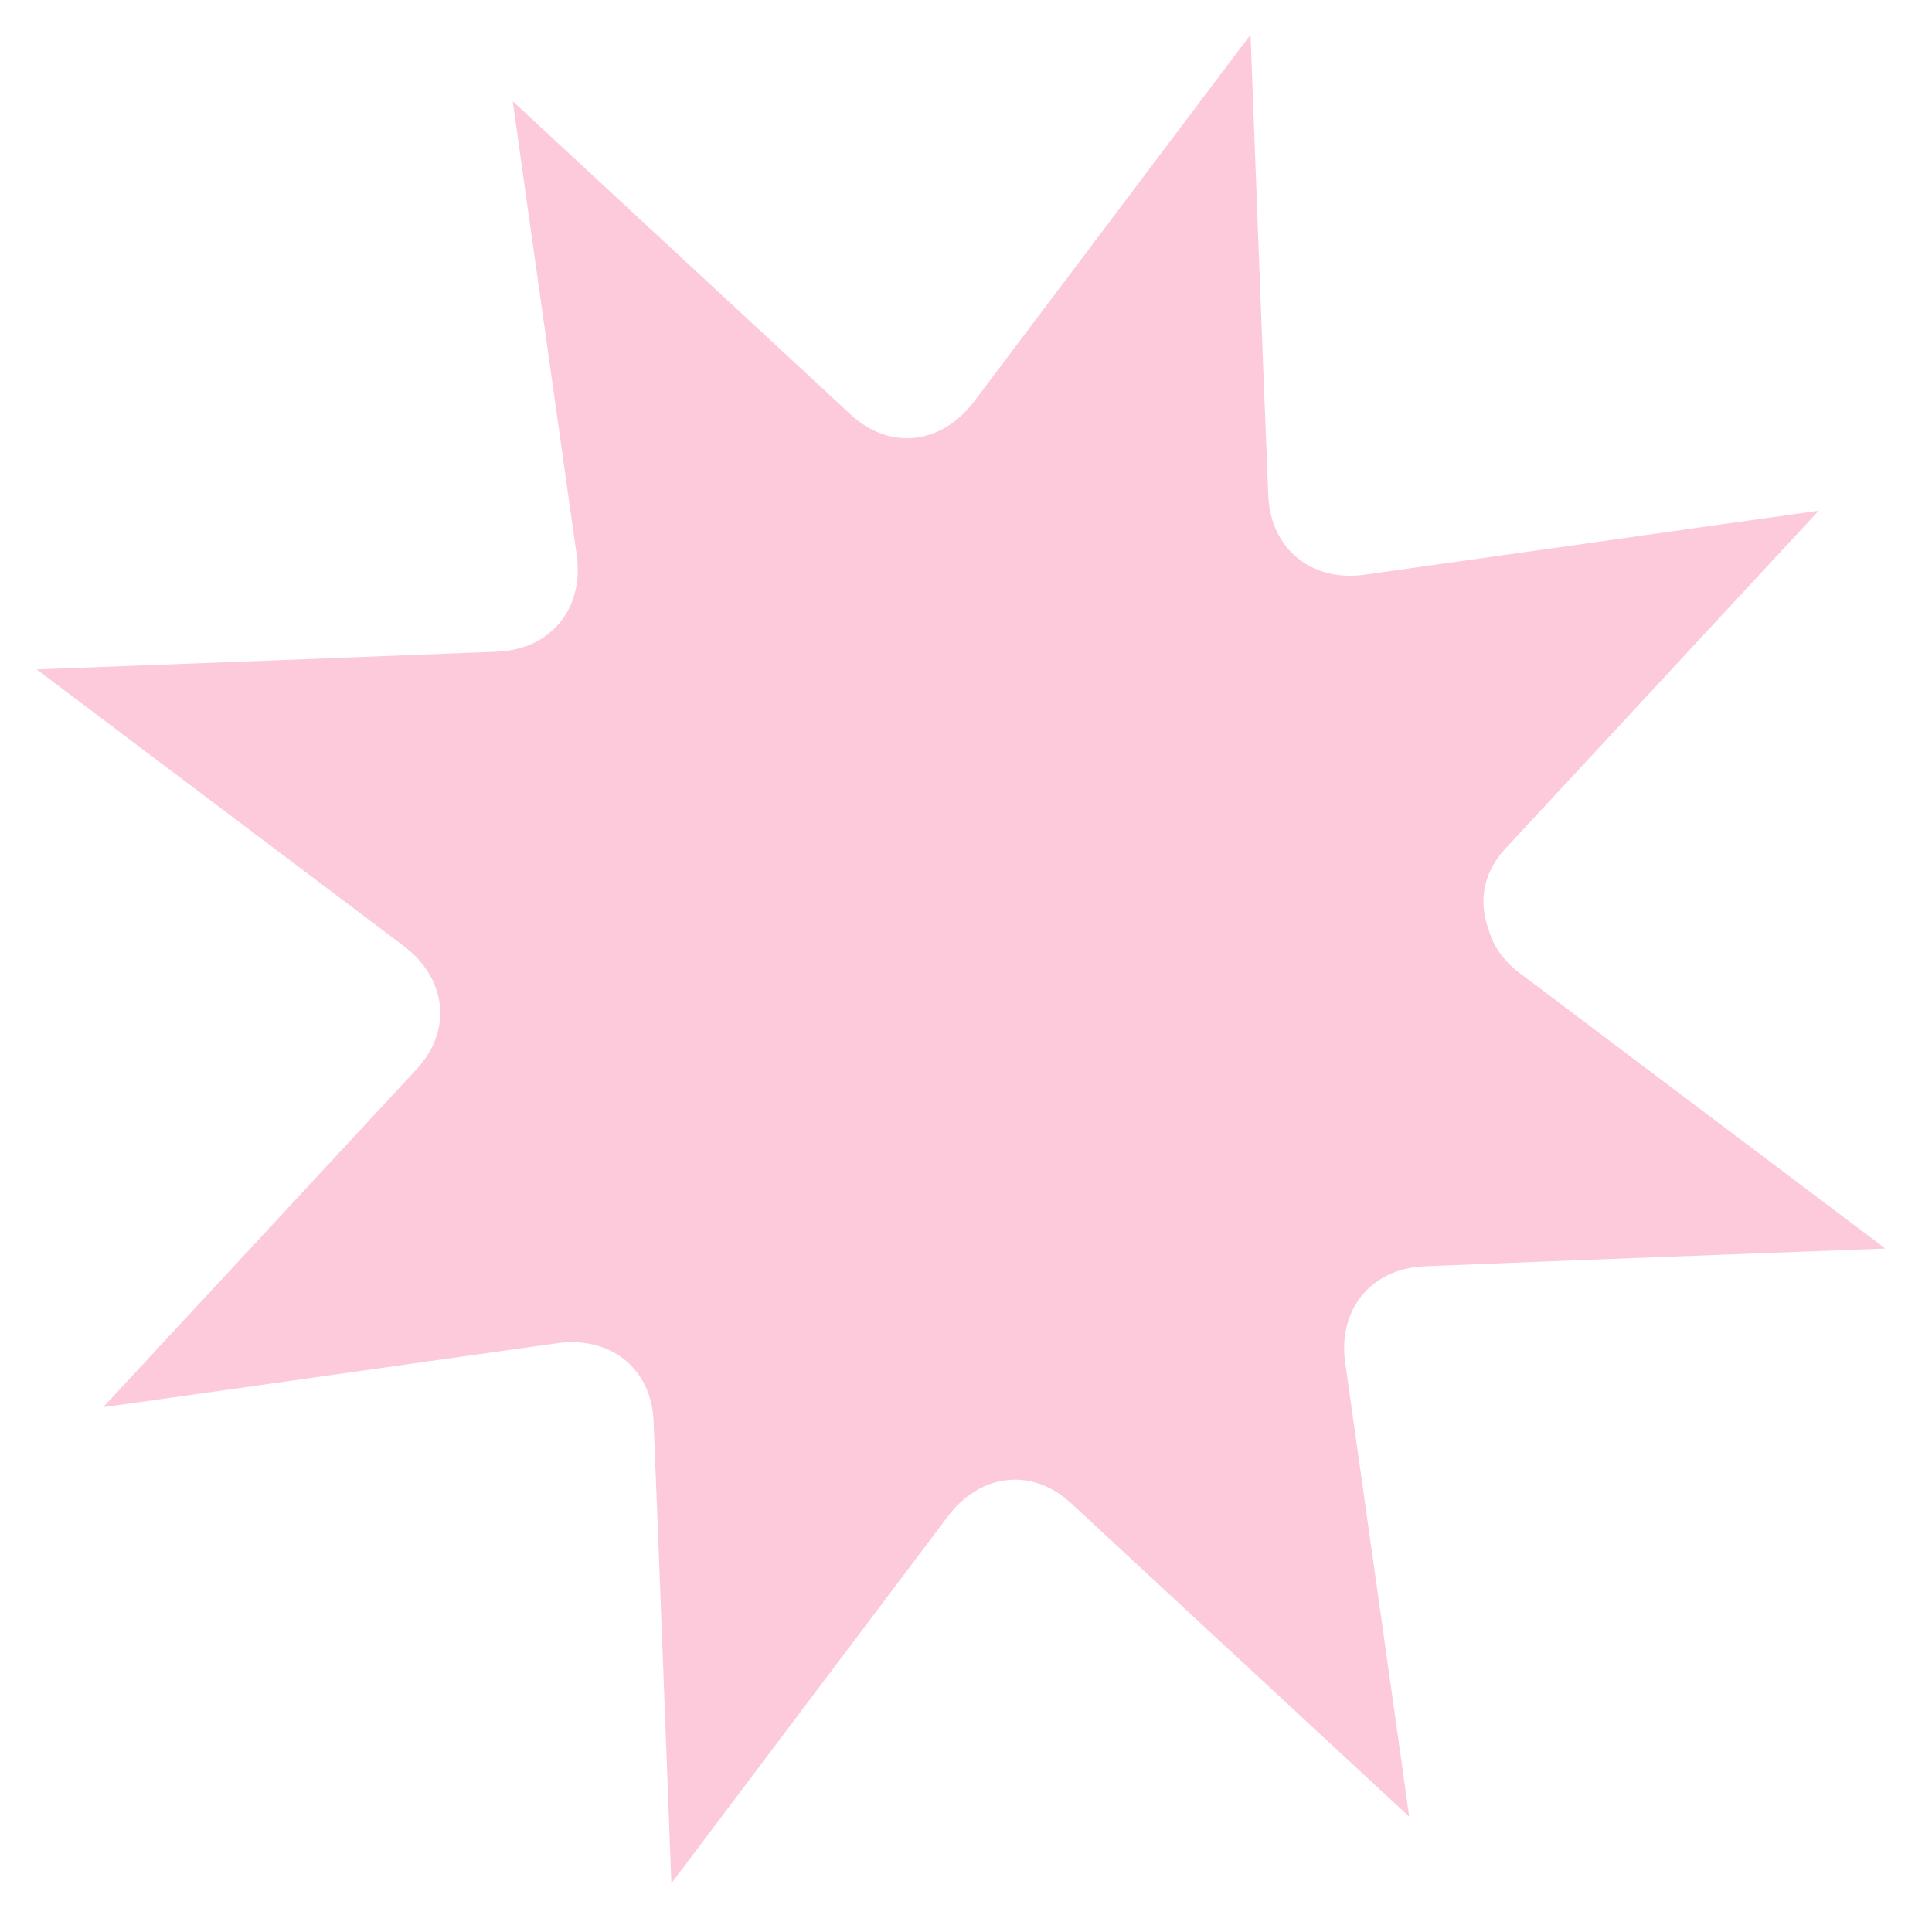 <?xml version="1.0" encoding="UTF-8"?> <svg xmlns="http://www.w3.org/2000/svg" width="32" height="32" viewBox="0 0 32 32" fill="none"><path d="M9.251 22.245C6.731 22.597 4.23 22.956 1.709 23.308C3.446 21.436 5.171 19.573 6.908 17.701C7.508 17.044 7.383 16.191 6.682 15.665C4.659 14.143 2.629 12.609 0.606 11.087L0.641 11.086C3.171 10.991 5.701 10.895 8.244 10.793C9.126 10.754 9.666 10.078 9.555 9.218C9.202 6.698 8.844 4.197 8.492 1.676C10.363 3.413 12.227 5.138 14.099 6.875C14.756 7.474 15.609 7.35 16.135 6.649C17.657 4.626 19.191 2.596 20.713 0.573L20.713 0.59C20.809 3.126 20.904 5.662 21.007 8.211C21.046 9.093 21.721 9.633 22.582 9.522C25.102 9.169 27.603 8.811 30.123 8.459C28.387 10.33 26.662 12.194 24.925 14.066C24.536 14.492 24.498 14.981 24.662 15.412C24.736 15.673 24.895 15.905 25.151 16.102C27.174 17.624 29.204 19.158 31.227 20.68L31.181 20.681C31.179 20.682 31.178 20.682 31.176 20.682C31.174 20.682 31.172 20.682 31.17 20.682C28.647 20.777 26.125 20.872 23.589 20.974C22.707 21.013 22.167 21.689 22.278 22.549C22.631 25.069 22.989 27.57 23.341 30.09C21.47 28.354 19.605 26.629 17.734 24.892C17.077 24.292 16.224 24.417 15.698 25.118C14.176 27.141 12.642 29.171 11.12 31.194C11.024 28.652 10.929 26.111 10.826 23.556C10.8 22.667 10.111 22.134 9.251 22.245Z" fill="#FDCADC"></path><path fill-rule="evenodd" clip-rule="evenodd" d="M31.17 20.682L31.176 20.682C31.174 20.682 31.172 20.682 31.17 20.682Z" fill="#FDCADC"></path></svg> 